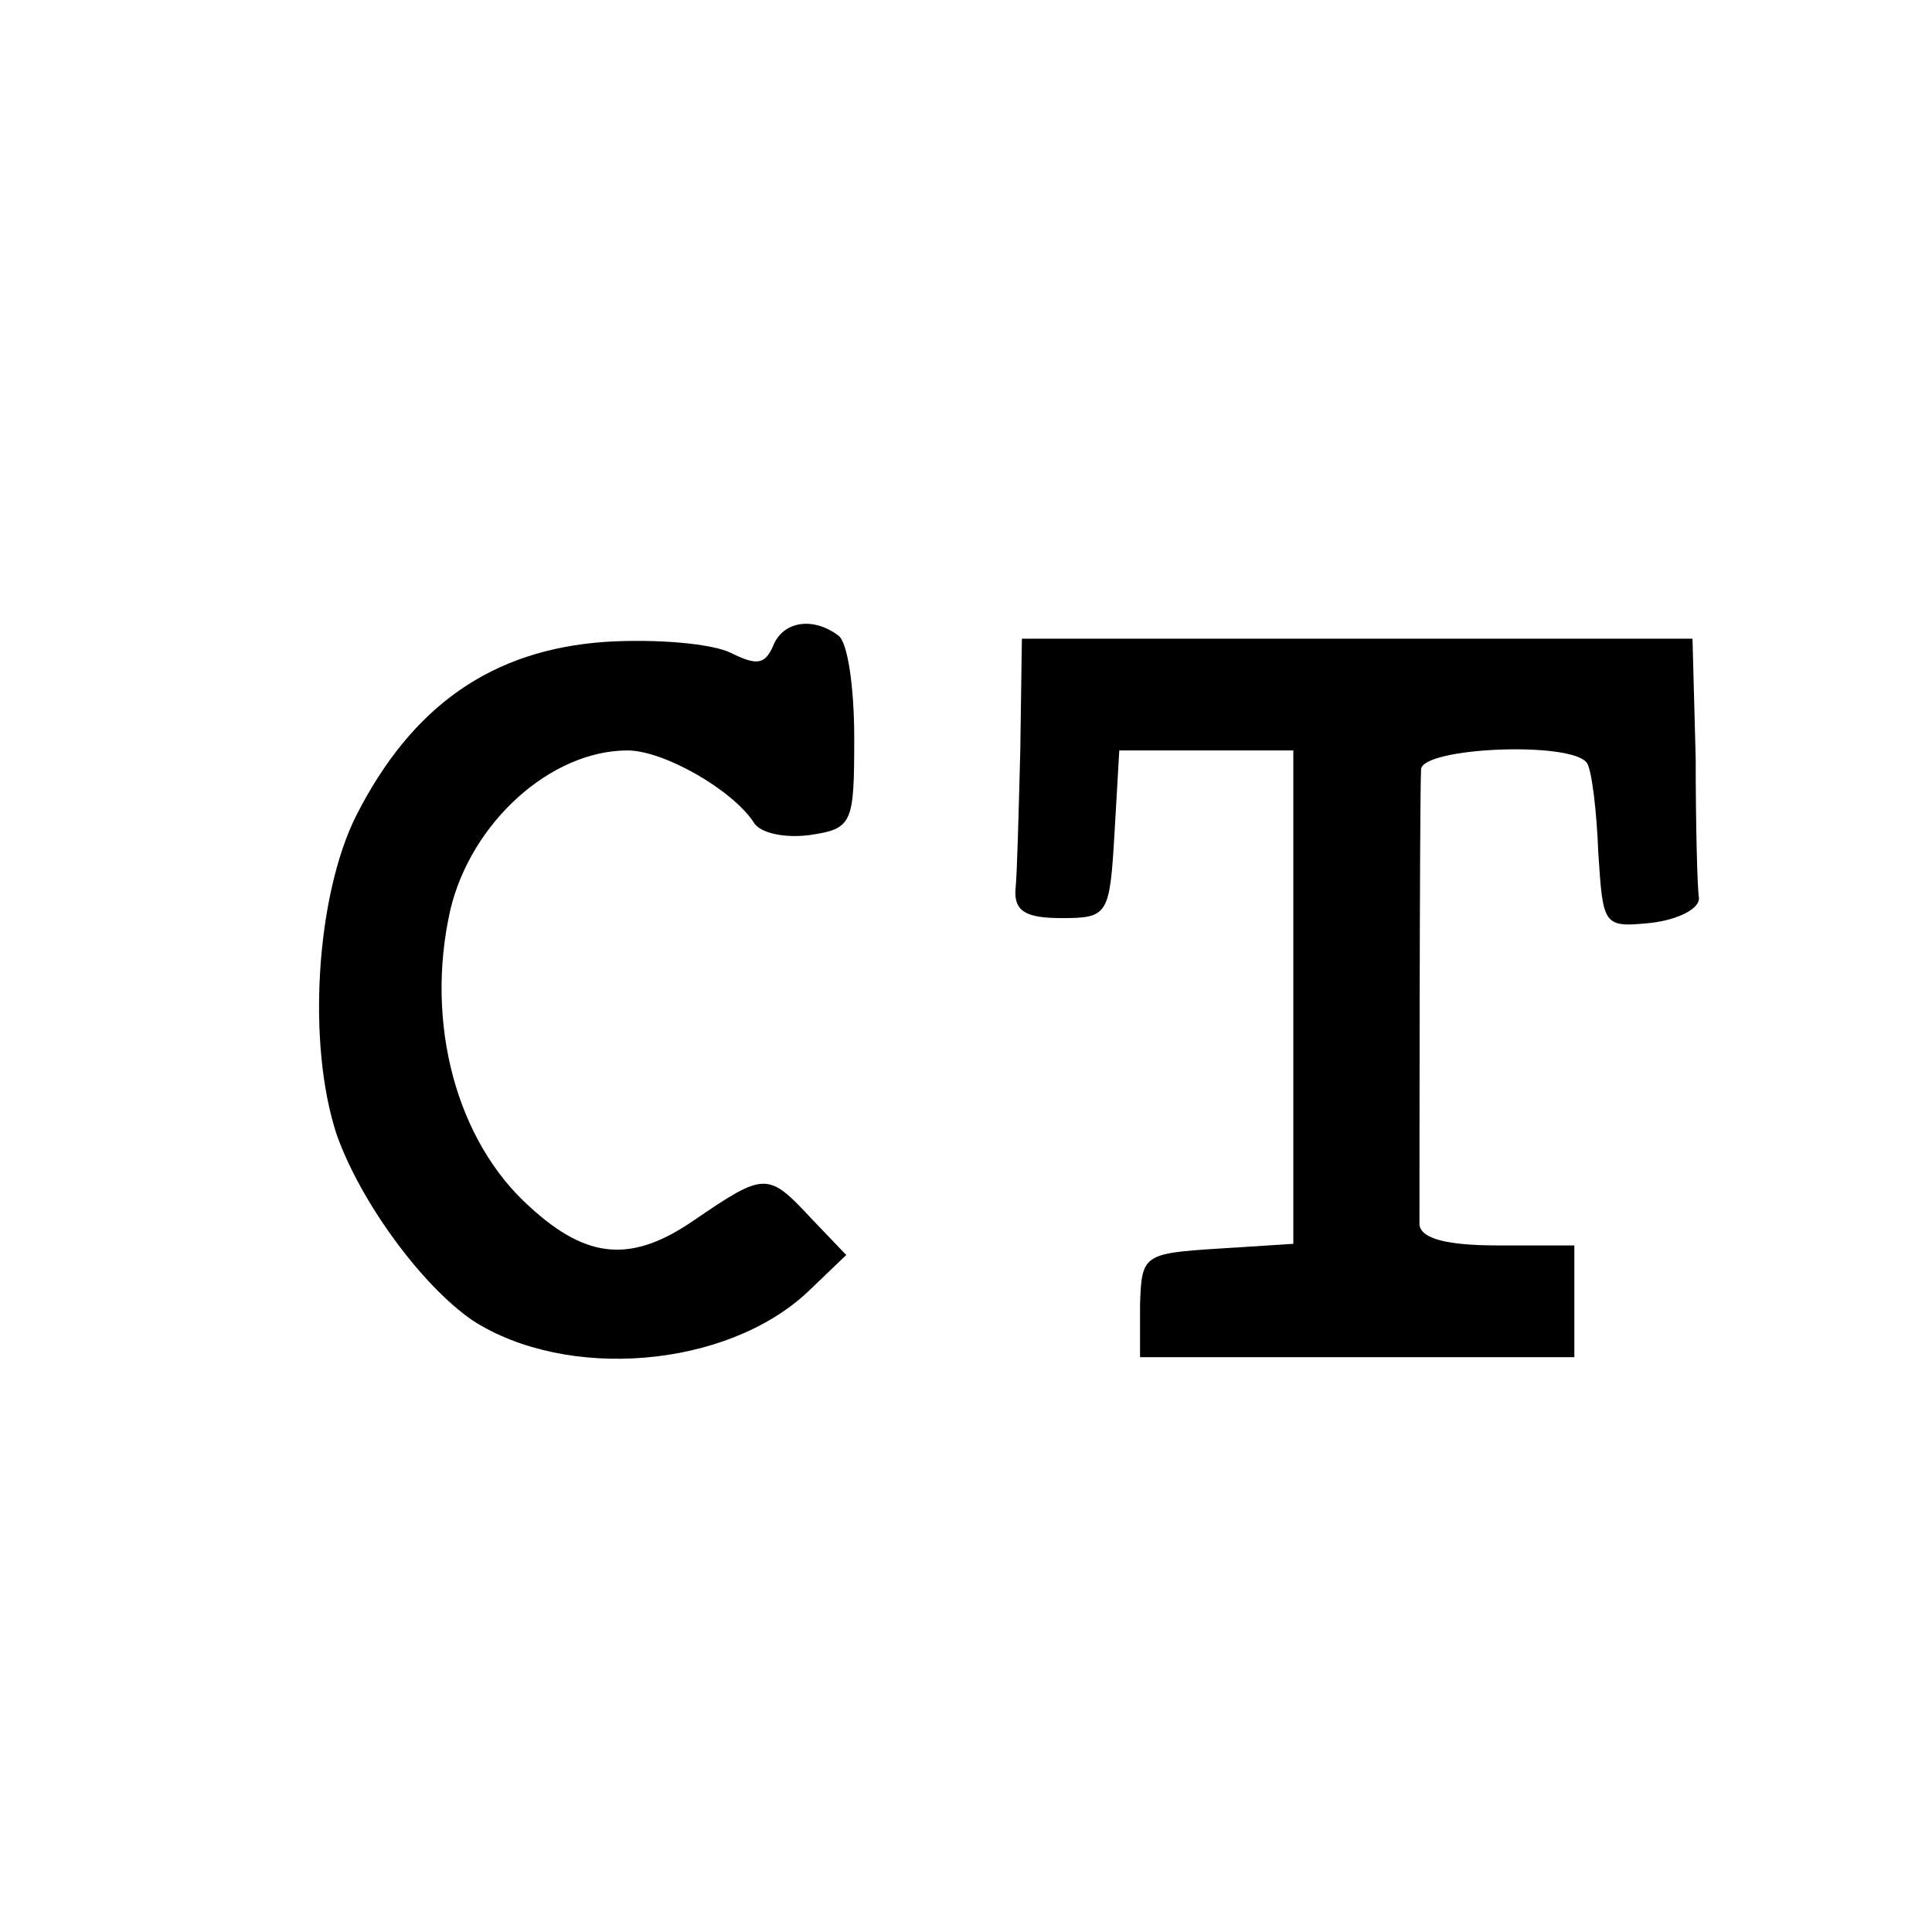 <?xml version="1.0" standalone="no"?>
<!DOCTYPE svg PUBLIC "-//W3C//DTD SVG 20010904//EN"
 "http://www.w3.org/TR/2001/REC-SVG-20010904/DTD/svg10.dtd">
<svg version="1.0" xmlns="http://www.w3.org/2000/svg"
 width="121pt" height="121pt" viewBox="0 0 121 121"
 preserveAspectRatio="xMidYMid meet">
<g transform="translate(0,121) scale(0.1,-0.1)"
fill="#000000" stroke="none">
<path d="M484 805 c-5 -11 -10 -12 -26 -4 -12 6 -47 9 -79 7 -71 -5 -121 -40
-156 -109 -25 -50 -31 -143 -12 -200 15 -42 53 -94 85 -116 59 -38 159 -30
210 18 l24 23 -22 23 c-27 29 -29 29 -73 -1 -39 -27 -67 -25 -103 8 -46 41
-66 115 -50 186 13 55 63 100 111 100 23 0 66 -25 79 -45 4 -7 20 -10 35 -8
27 4 28 7 28 61 0 31 -4 60 -10 64 -16 12 -35 9 -41 -7z"/>
<path d="M639 740 c-1 -38 -2 -78 -3 -87 -1 -14 7 -18 29 -18 29 0 30 2 33 53
l3 52 55 0 54 0 0 -154 0 -155 -47 -3 c-47 -3 -48 -4 -49 -35 l0 -33 136 0
136 0 0 35 0 35 -48 0 c-31 0 -48 4 -49 13 0 13 0 263 1 285 0 14 95 18 104 4
3 -5 6 -30 7 -56 3 -46 3 -47 33 -44 17 2 31 9 30 16 -1 6 -2 46 -2 87 l-2 75
-210 0 -210 0 -1 -70z"/>
</g>
</svg>
